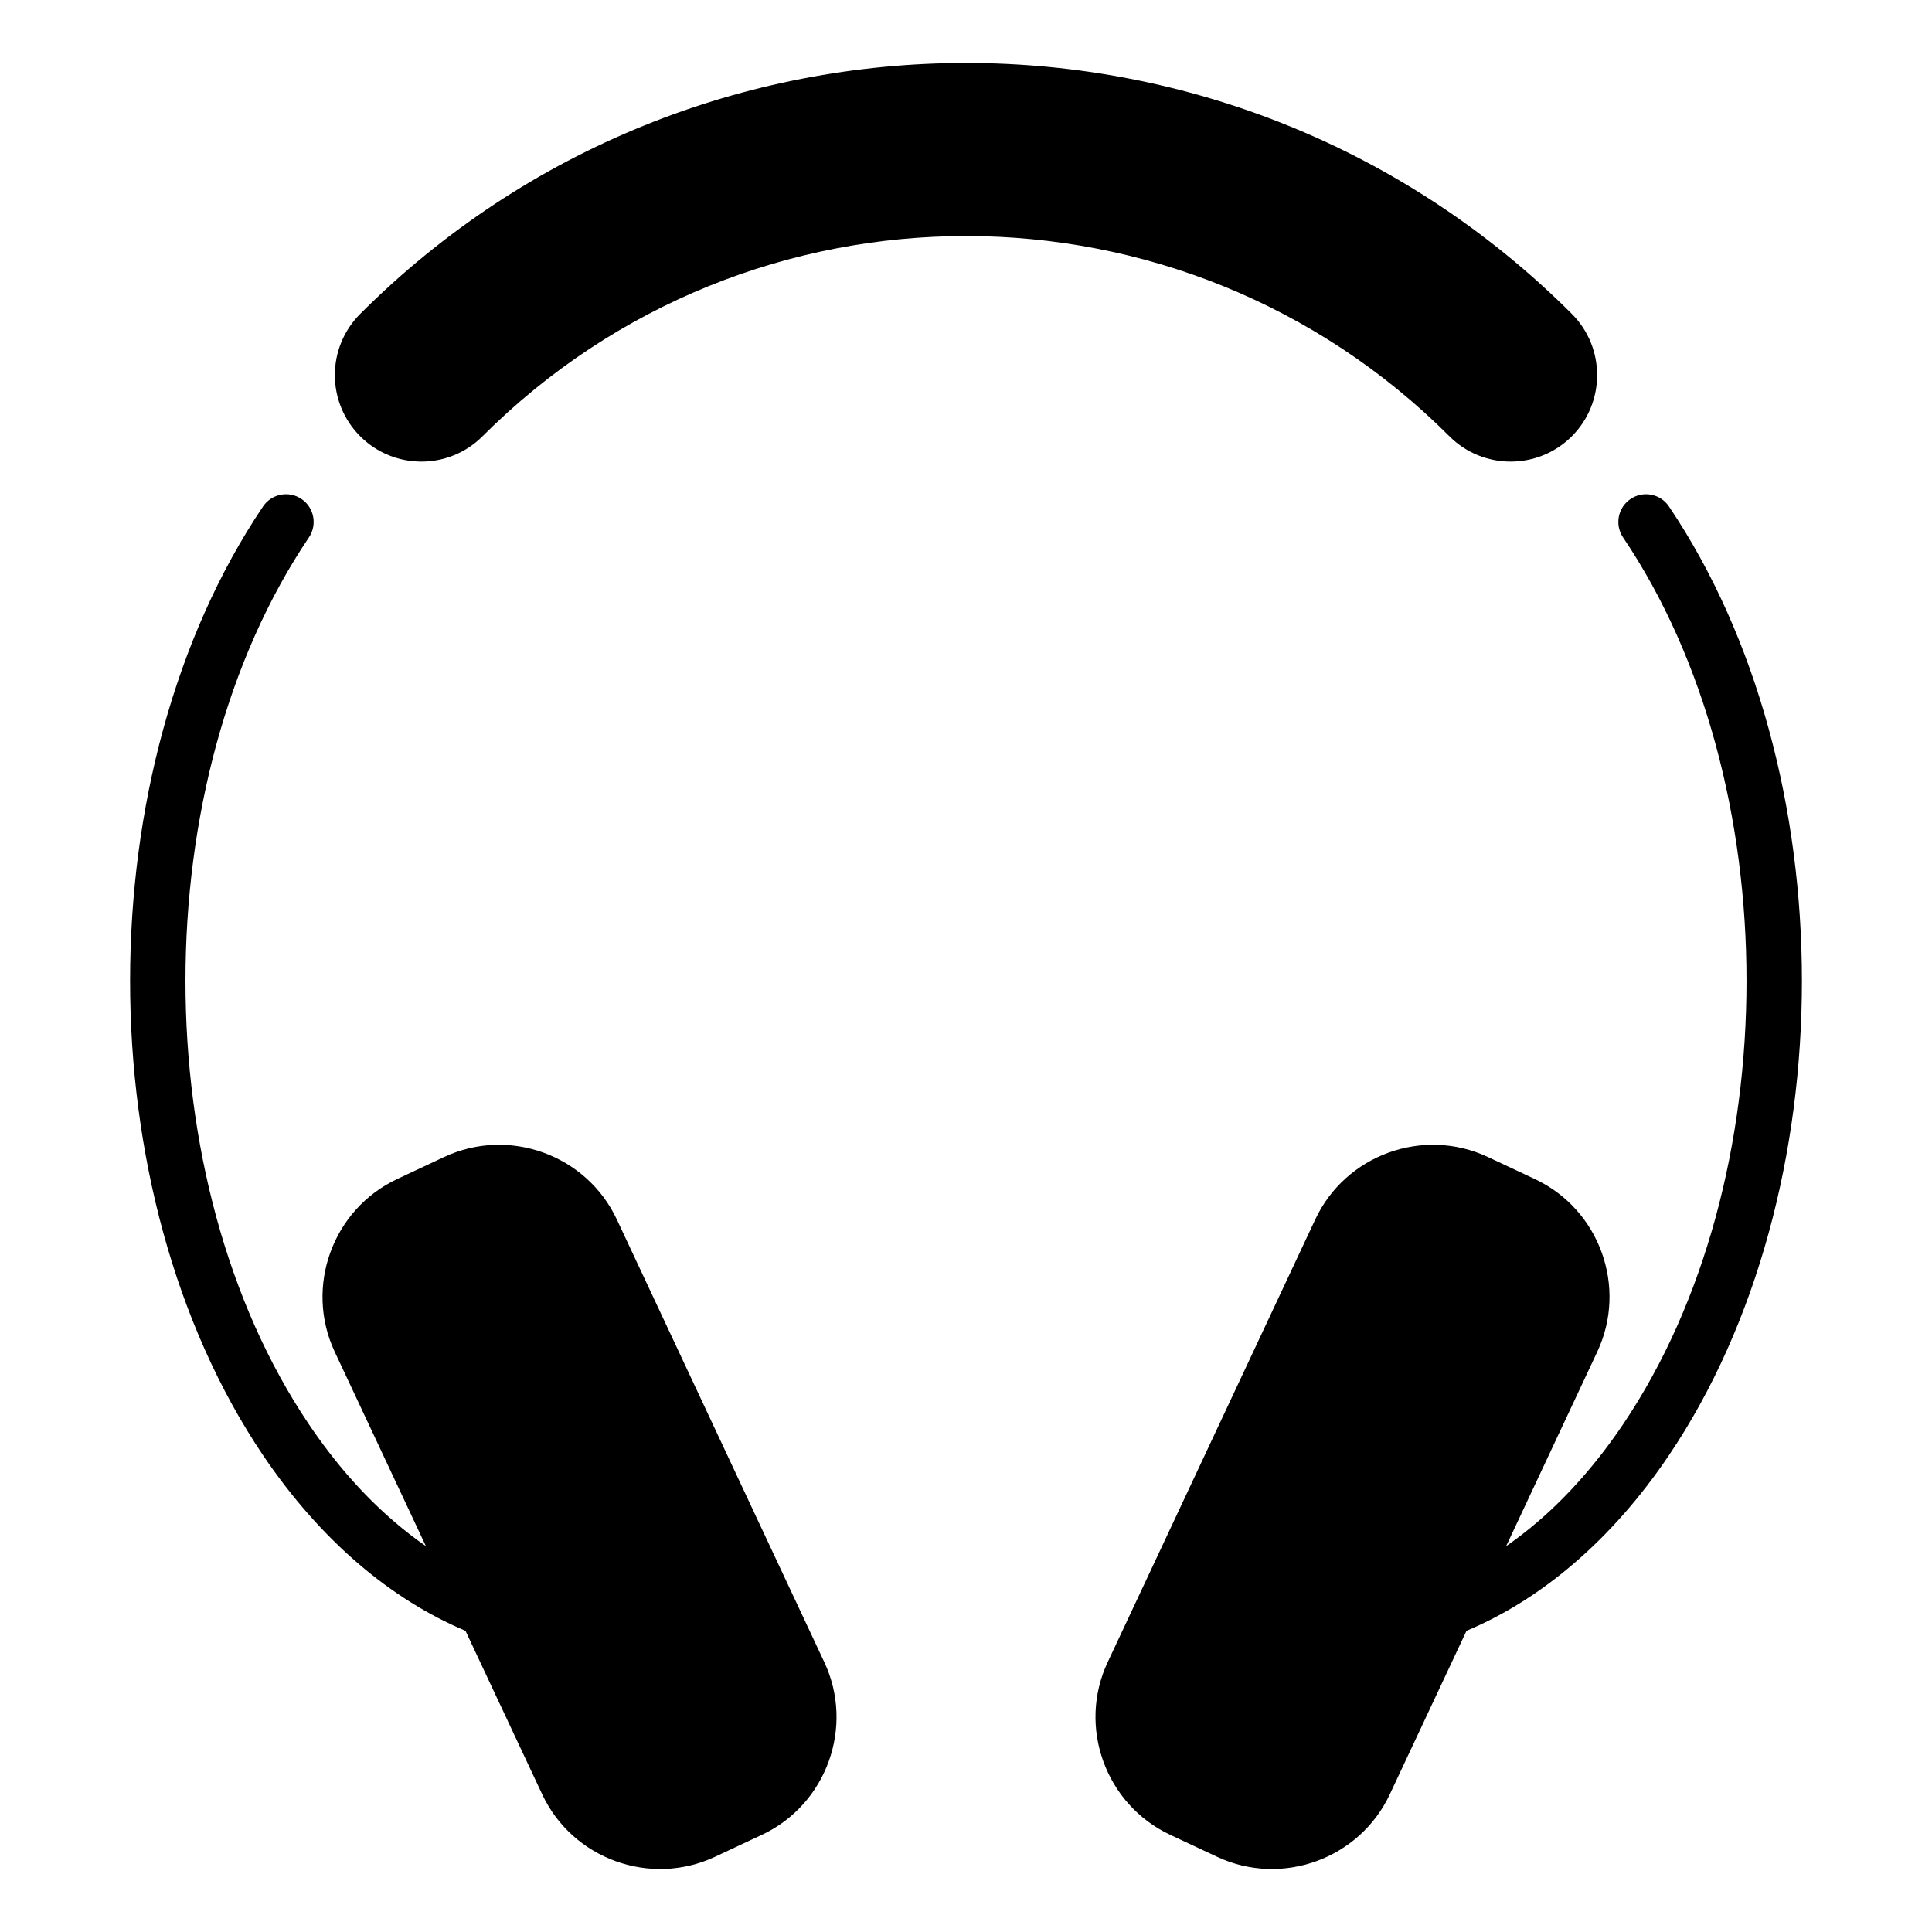 <?xml version="1.0" encoding="UTF-8"?>
<!-- Uploaded to: SVG Repo, www.svgrepo.com, Generator: SVG Repo Mixer Tools -->
<svg fill="#000000" width="800px" height="800px" version="1.1" viewBox="144 144 512 512" xmlns="http://www.w3.org/2000/svg">
 <g fill-rule="evenodd">
  <path d="m249.24 456.46 12.465-5.844c17.141-8.035 37.719-0.594 45.758 16.547l54.984 117.32c8.035 17.133 0.613 37.719-16.523 45.758l-12.465 5.84c-17.141 8.02-37.719 0.574-45.758-16.539l-20.34-43.359c-9.965-4.203-19.473-10.168-28.309-17.734-9.246-7.91-17.77-17.59-25.336-28.781-23.473-34.828-35.242-80.336-35.242-125.73 0-45.387 11.77-90.898 35.242-125.73 2.273-3.352 6.828-4.242 10.188-1.969 3.34 2.258 4.223 6.816 1.969 10.172-21.816 32.34-32.719 74.887-32.719 117.53s10.902 85.18 32.719 117.53c6.848 10.152 14.473 18.836 22.715 25.875 2.707 2.316 5.453 4.449 8.281 6.398l-24.172-51.52c-8.016-17.141-0.59-37.723 16.543-45.758z"/>
  <path d="m550.76 456.46-12.465-5.844c-17.121-8.035-37.719-0.594-45.734 16.547l-55.008 117.32c-8.035 17.133-0.59 37.719 16.547 45.758l12.465 5.84c17.121 8.02 37.699 0.574 45.734-16.539l20.34-43.359c9.98-4.203 19.492-10.168 28.309-17.734 9.266-7.91 17.793-17.59 25.336-28.781 23.492-34.828 35.242-80.336 35.242-125.73 0-45.387-11.75-90.898-35.242-125.73-2.254-3.352-6.828-4.242-10.172-1.969-3.359 2.258-4.242 6.816-1.988 10.172 21.816 32.34 32.719 74.887 32.719 117.53s-10.902 85.18-32.719 117.53c-6.848 10.152-14.473 18.836-22.691 25.875-2.707 2.316-5.477 4.449-8.289 6.398l24.152-51.52c8.047-17.141 0.602-37.723-16.535-45.758z"/>
  <path d="m271.87 259.62c-8.938 8.949-23.453 8.949-32.414 0-8.953-8.957-8.953-23.473 0-32.43 44.328-44.328 102.45-66.504 160.54-66.504 58.094 0 116.21 22.172 160.56 66.504 8.934 8.957 8.934 23.473 0 32.43-8.957 8.949-23.492 8.949-32.449 0-35.371-35.371-81.742-53.066-128.11-53.066-46.371 0-92.742 17.695-128.13 53.066z"/>
 </g>
</svg>